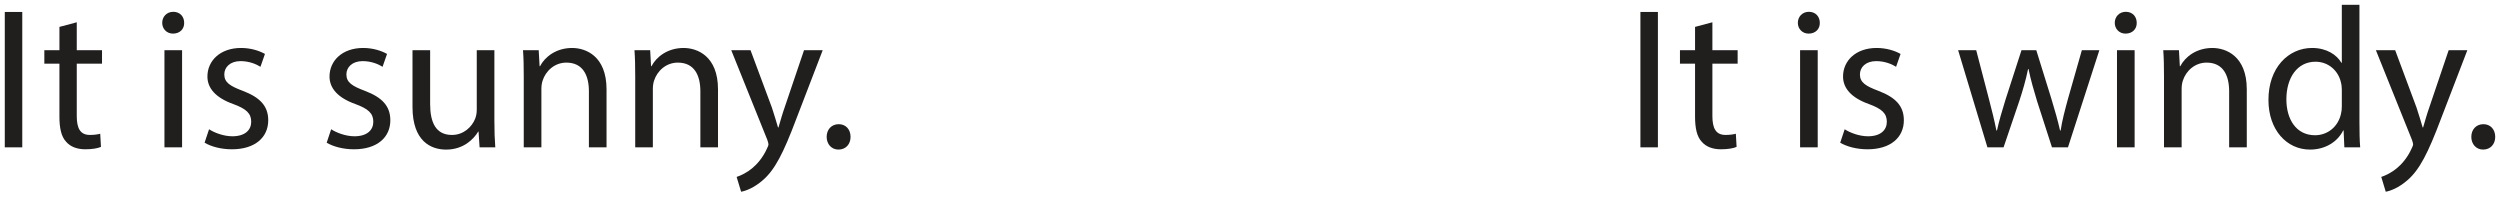 <?xml version="1.0" encoding="UTF-8" standalone="no"?>
<svg
   xmlns:dc="http://purl.org/dc/elements/1.1/"
   xmlns:cc="http://creativecommons.org/ns#"
   xmlns:rdf="http://www.w3.org/1999/02/22-rdf-syntax-ns#"
   xmlns:svg="http://www.w3.org/2000/svg"
   xmlns="http://www.w3.org/2000/svg"
   xmlns:xlink="http://www.w3.org/1999/xlink"
   xmlns:sodipodi="http://sodipodi.sourceforge.net/DTD/sodipodi-0.dtd"
   xmlns:inkscape="http://www.inkscape.org/namespaces/inkscape"
   inkscape:version="1.0beta2 (2b71d25, 2019-12-03)"
   sodipodi:docname="Juxtaposition.svg"
   id="svg4704"
   version="1.1"
   viewBox="0 0 261.405 20.547"
   height="20.547pt"
   width="261.405pt">
  <sodipodi:namedview
     inkscape:current-layer="svg4704"
     inkscape:window-maximized="0"
     inkscape:window-y="23"
     inkscape:window-x="0"
     inkscape:cy="347.57168"
     inkscape:cx="-232.17461"
     inkscape:zoom="0.25757576"
     fit-margin-bottom="0.5"
     fit-margin-right="0.5"
     fit-margin-top="0.5"
     fit-margin-left="0.5"
     showgrid="false"
     id="namedview4706"
     inkscape:window-height="480"
     inkscape:window-width="870"
     inkscape:pageshadow="2"
     inkscape:pageopacity="0"
     guidetolerance="10"
     gridtolerance="10"
     objecttolerance="10"
     borderopacity="1"
     inkscape:document-rotation="0"
     bordercolor="#666666"
     pagecolor="#ffffff" />
  <defs
     id="defs4639">
    <g
       id="g4637">
      <symbol
         id="glyph0-0"
         overflow="visible">
        <path
           inkscape:connector-curvature="0"
           id="path4601"
           d="M 0,0 H 10.5 V -14.703 H 0 Z M 5.25,-8.297 1.688,-13.656 h 7.125 z m 0.625,0.953 3.578,-5.359 V -2 Z M 1.688,-1.047 5.25,-6.406 8.812,-1.047 Z M 1.047,-12.703 4.625,-7.344 1.047,-2 Z m 0,0"
           style="stroke:none" />
      </symbol>
      <symbol
         id="glyph0-1"
         overflow="visible">
        <path
           inkscape:connector-curvature="0"
           id="path4604"
           d="M 1.594,-14.156 V 0 h 1.828 v -14.156 z m 0,0"
           style="stroke:none" />
      </symbol>
      <symbol
         id="glyph0-2"
         overflow="visible">
        <path
           inkscape:connector-curvature="0"
           id="path4607"
           d="m 1.953,-12.594 v 2.438 H 0.375 V -8.75 h 1.578 v 5.531 c 0,1.203 0.188,2.109 0.719,2.656 0.438,0.5 1.125,0.766 1.984,0.766 0.719,0 1.281,-0.094 1.641,-0.25 l -0.078,-1.375 c -0.234,0.062 -0.594,0.125 -1.078,0.125 -1.031,0 -1.375,-0.719 -1.375,-1.984 V -8.75 H 6.406 v -1.406 H 3.766 v -2.922 z m 0,0"
           style="stroke:none" />
      </symbol>
      <symbol
         id="glyph0-3"
         overflow="visible">
        <path
           inkscape:connector-curvature="0"
           id="path4610"
           d=""
           style="stroke:none" />
      </symbol>
      <symbol
         id="glyph0-4"
         overflow="visible">
        <path
           inkscape:connector-curvature="0"
           id="path4613"
           d="M 3.375,0 V -10.156 H 1.531 V 0 Z M 2.453,-14.172 c -0.672,0 -1.156,0.5 -1.156,1.156 0,0.625 0.469,1.125 1.125,1.125 0.734,0 1.188,-0.5 1.172,-1.125 0,-0.656 -0.438,-1.156 -1.141,-1.156 z m 0,0"
           style="stroke:none" />
      </symbol>
      <symbol
         id="glyph0-5"
         overflow="visible">
        <path
           inkscape:connector-curvature="0"
           id="path4616"
           d="m 0.812,-0.484 c 0.719,0.422 1.75,0.688 2.859,0.688 2.422,0 3.797,-1.25 3.797,-3.031 0,-1.516 -0.891,-2.406 -2.656,-3.078 -1.328,-0.5 -1.938,-0.875 -1.938,-1.719 0,-0.75 0.609,-1.391 1.703,-1.391 0.938,0 1.688,0.344 2.078,0.594 L 7.125,-9.766 c -0.578,-0.328 -1.469,-0.625 -2.5,-0.625 -2.188,0 -3.516,1.344 -3.516,2.984 0,1.219 0.859,2.219 2.688,2.875 1.375,0.5 1.891,0.984 1.891,1.859 0,0.844 -0.625,1.516 -1.969,1.516 -0.922,0 -1.891,-0.375 -2.438,-0.734 z m 0,0"
           style="stroke:none" />
      </symbol>
      <symbol
         id="glyph0-6"
         overflow="visible">
        <path
           inkscape:connector-curvature="0"
           id="path4619"
           d="M 10.031,-10.156 H 8.188 v 6.234 c 0,0.328 -0.062,0.672 -0.172,0.938 -0.328,0.828 -1.188,1.688 -2.422,1.688 -1.688,0 -2.281,-1.312 -2.281,-3.234 v -5.625 H 1.469 v 5.938 c 0,3.562 1.906,4.453 3.516,4.453 1.797,0 2.875,-1.078 3.359,-1.891 H 8.375 L 8.484,0 H 10.125 c -0.062,-0.797 -0.094,-1.719 -0.094,-2.766 z m 0,0"
           style="stroke:none" />
      </symbol>
      <symbol
         id="glyph0-7"
         overflow="visible">
        <path
           inkscape:connector-curvature="0"
           id="path4622"
           d="M 1.531,0 H 3.375 v -6.109 c 0,-0.312 0.047,-0.625 0.125,-0.859 C 3.828,-8 4.766,-8.859 5.984,-8.859 c 1.75,0 2.359,1.359 2.359,3 V 0 h 1.844 v -6.062 c 0,-3.5 -2.188,-4.328 -3.594,-4.328 -1.688,0 -2.859,0.938 -3.359,1.906 H 3.188 L 3.094,-10.156 H 1.453 c 0.062,0.828 0.078,1.688 0.078,2.75 z m 0,0"
           style="stroke:none" />
      </symbol>
      <symbol
         id="glyph0-8"
         overflow="visible">
        <path
           inkscape:connector-curvature="0"
           id="path4625"
           d="m 0.188,-10.156 3.766,9.359 c 0.078,0.234 0.125,0.375 0.125,0.484 0,0.109 -0.062,0.25 -0.156,0.438 C 3.5,1.078 2.875,1.781 2.375,2.188 1.828,2.641 1.219,2.938 0.75,3.094 L 1.219,4.641 C 1.688,4.562 2.578,4.234 3.484,3.438 4.75,2.359 5.656,0.562 6.969,-2.922 L 9.75,-10.156 H 7.797 L 5.781,-4.203 C 5.516,-3.469 5.312,-2.688 5.125,-2.078 H 5.078 C 4.906,-2.688 4.656,-3.484 4.438,-4.156 l -2.234,-6 z m 0,0"
           style="stroke:none" />
      </symbol>
      <symbol
         id="glyph0-9"
         overflow="visible">
        <path
           inkscape:connector-curvature="0"
           id="path4628"
           d="m 2.328,0.234 c 0.781,0 1.266,-0.578 1.266,-1.328 0,-0.781 -0.5,-1.328 -1.234,-1.328 -0.75,0 -1.266,0.547 -1.266,1.328 0,0.75 0.5,1.328 1.234,1.328 z m 0,0"
           style="stroke:none" />
      </symbol>
      <symbol
         id="glyph0-10"
         overflow="visible">
        <path
           inkscape:connector-curvature="0"
           id="path4631"
           d="M 0.375,-10.156 3.438,0 H 5.125 L 6.766,-4.828 C 7.125,-5.922 7.438,-6.969 7.688,-8.188 H 7.734 C 7.984,-7 8.281,-5.984 8.625,-4.844 L 10.188,0 h 1.672 l 3.281,-10.156 H 13.312 L 11.859,-5.062 C 11.531,-3.859 11.25,-2.797 11.094,-1.766 h -0.062 C 10.797,-2.797 10.5,-3.859 10.125,-5.078 L 8.547,-10.156 H 7 L 5.328,-4.984 C 5,-3.891 4.656,-2.797 4.438,-1.766 H 4.375 C 4.172,-2.812 3.906,-3.859 3.609,-5 l -1.344,-5.156 z m 0,0"
           style="stroke:none" />
      </symbol>
      <symbol
         id="glyph0-11"
         overflow="visible">
        <path
           inkscape:connector-curvature="0"
           id="path4634"
           d="m 8.469,-14.906 v 6.062 H 8.422 c -0.469,-0.812 -1.516,-1.547 -3.062,-1.547 -2.484,0 -4.578,2.078 -4.562,5.453 0,3.094 1.891,5.172 4.344,5.172 1.656,0 2.906,-0.859 3.469,-2 H 8.656 L 8.734,0 h 1.656 c -0.062,-0.688 -0.078,-1.719 -0.078,-2.625 v -12.281 z m 0,10.641 c 0,0.297 -0.031,0.547 -0.094,0.797 -0.328,1.391 -1.469,2.203 -2.703,2.203 -2,0 -3,-1.703 -3,-3.75 0,-2.25 1.125,-3.938 3.047,-3.938 1.375,0 2.391,0.969 2.656,2.156 0.062,0.219 0.094,0.531 0.094,0.766 z m 0,0"
           style="stroke:none" />
      </symbol>
    </g>
  </defs>
  <g
     transform="translate(-117.616,-135.321)"
     id="surface1">
    <g
       id="g4643"
       style="fill:#211e1e;fill-opacity:1">
      <use
         height="100%"
         width="100%"
         id="use4641"
         y="150.727"
         x="116.522"
         xlink:href="#glyph0-1" />
    </g>
    <g
       id="g4663"
       style="fill:#211e1e;fill-opacity:1">
      <use
         height="100%"
         width="100%"
         id="use4645"
         y="150.727"
         x="121.877"
         xlink:href="#glyph0-2" />
      <use
         height="100%"
         width="100%"
         id="use4647"
         y="150.727"
         x="128.829"
         xlink:href="#glyph0-3" />
      <use
         height="100%"
         width="100%"
         id="use4649"
         y="150.727"
         x="133.28"
         xlink:href="#glyph0-4" />
      <use
         height="100%"
         width="100%"
         id="use4651"
         y="150.727"
         x="138.195"
         xlink:href="#glyph0-5" />
      <use
         height="100%"
         width="100%"
         id="use4653"
         y="150.727"
         x="146.511"
         xlink:href="#glyph0-3" />
      <use
         height="100%"
         width="100%"
         id="use4655"
         y="150.727"
         x="150.962"
         xlink:href="#glyph0-5" />
      <use
         height="100%"
         width="100%"
         id="use4657"
         y="150.727"
         x="159.279"
         xlink:href="#glyph0-6" />
      <use
         height="100%"
         width="100%"
         id="use4659"
         y="150.727"
         x="170.85"
         xlink:href="#glyph0-7" />
      <use
         height="100%"
         width="100%"
         id="use4661"
         y="150.727"
         x="182.505"
         xlink:href="#glyph0-7" />
    </g>
    <g
       id="g4667"
       style="fill:#211e1e;fill-opacity:1">
      <use
         height="100%"
         width="100%"
         id="use4665"
         y="150.727"
         x="193.889"
         xlink:href="#glyph0-8" />
    </g>
    <g
       id="g4671"
       style="fill:#211e1e;fill-opacity:1">
      <use
         height="100%"
         width="100%"
         id="use4669"
         y="150.727"
         x="202.958"
         xlink:href="#glyph0-9" />
    </g>
    <g
       id="g4675"
       style="fill:#211e1e;fill-opacity:1">
      <use
         height="100%"
         width="100%"
         id="use4673"
         y="150.727"
         x="287.547"
         xlink:href="#glyph0-1" />
    </g>
    <g
       id="g4697"
       style="fill:#211e1e;fill-opacity:1">
      <use
         height="100%"
         width="100%"
         id="use4677"
         y="150.727"
         x="292.901"
         xlink:href="#glyph0-2" />
      <use
         height="100%"
         width="100%"
         id="use4679"
         y="150.727"
         x="299.853"
         xlink:href="#glyph0-3" />
      <use
         height="100%"
         width="100%"
         id="use4681"
         y="150.727"
         x="304.305"
         xlink:href="#glyph0-4" />
      <use
         height="100%"
         width="100%"
         id="use4683"
         y="150.727"
         x="309.219"
         xlink:href="#glyph0-5" />
      <use
         height="100%"
         width="100%"
         id="use4685"
         y="150.727"
         x="317.534"
         xlink:href="#glyph0-3" />
      <use
         height="100%"
         width="100%"
         id="use4687"
         y="150.727"
         x="321.987"
         xlink:href="#glyph0-10" />
      <use
         height="100%"
         width="100%"
         id="use4689"
         y="150.727"
         x="337.442"
         xlink:href="#glyph0-4" />
      <use
         height="100%"
         width="100%"
         id="use4691"
         y="150.727"
         x="342.357"
         xlink:href="#glyph0-7" />
      <use
         height="100%"
         width="100%"
         id="use4693"
         y="150.727"
         x="354.012"
         xlink:href="#glyph0-11" />
      <use
         height="100%"
         width="100%"
         id="use4695"
         y="150.727"
         x="365.856"
         xlink:href="#glyph0-8" />
    </g>
    <g
       id="g4701"
       style="fill:#211e1e;fill-opacity:1">
      <use
         height="100%"
         width="100%"
         id="use4699"
         y="150.727"
         x="374.927"
         xlink:href="#glyph0-9" />
    </g>
  </g>
</svg>
